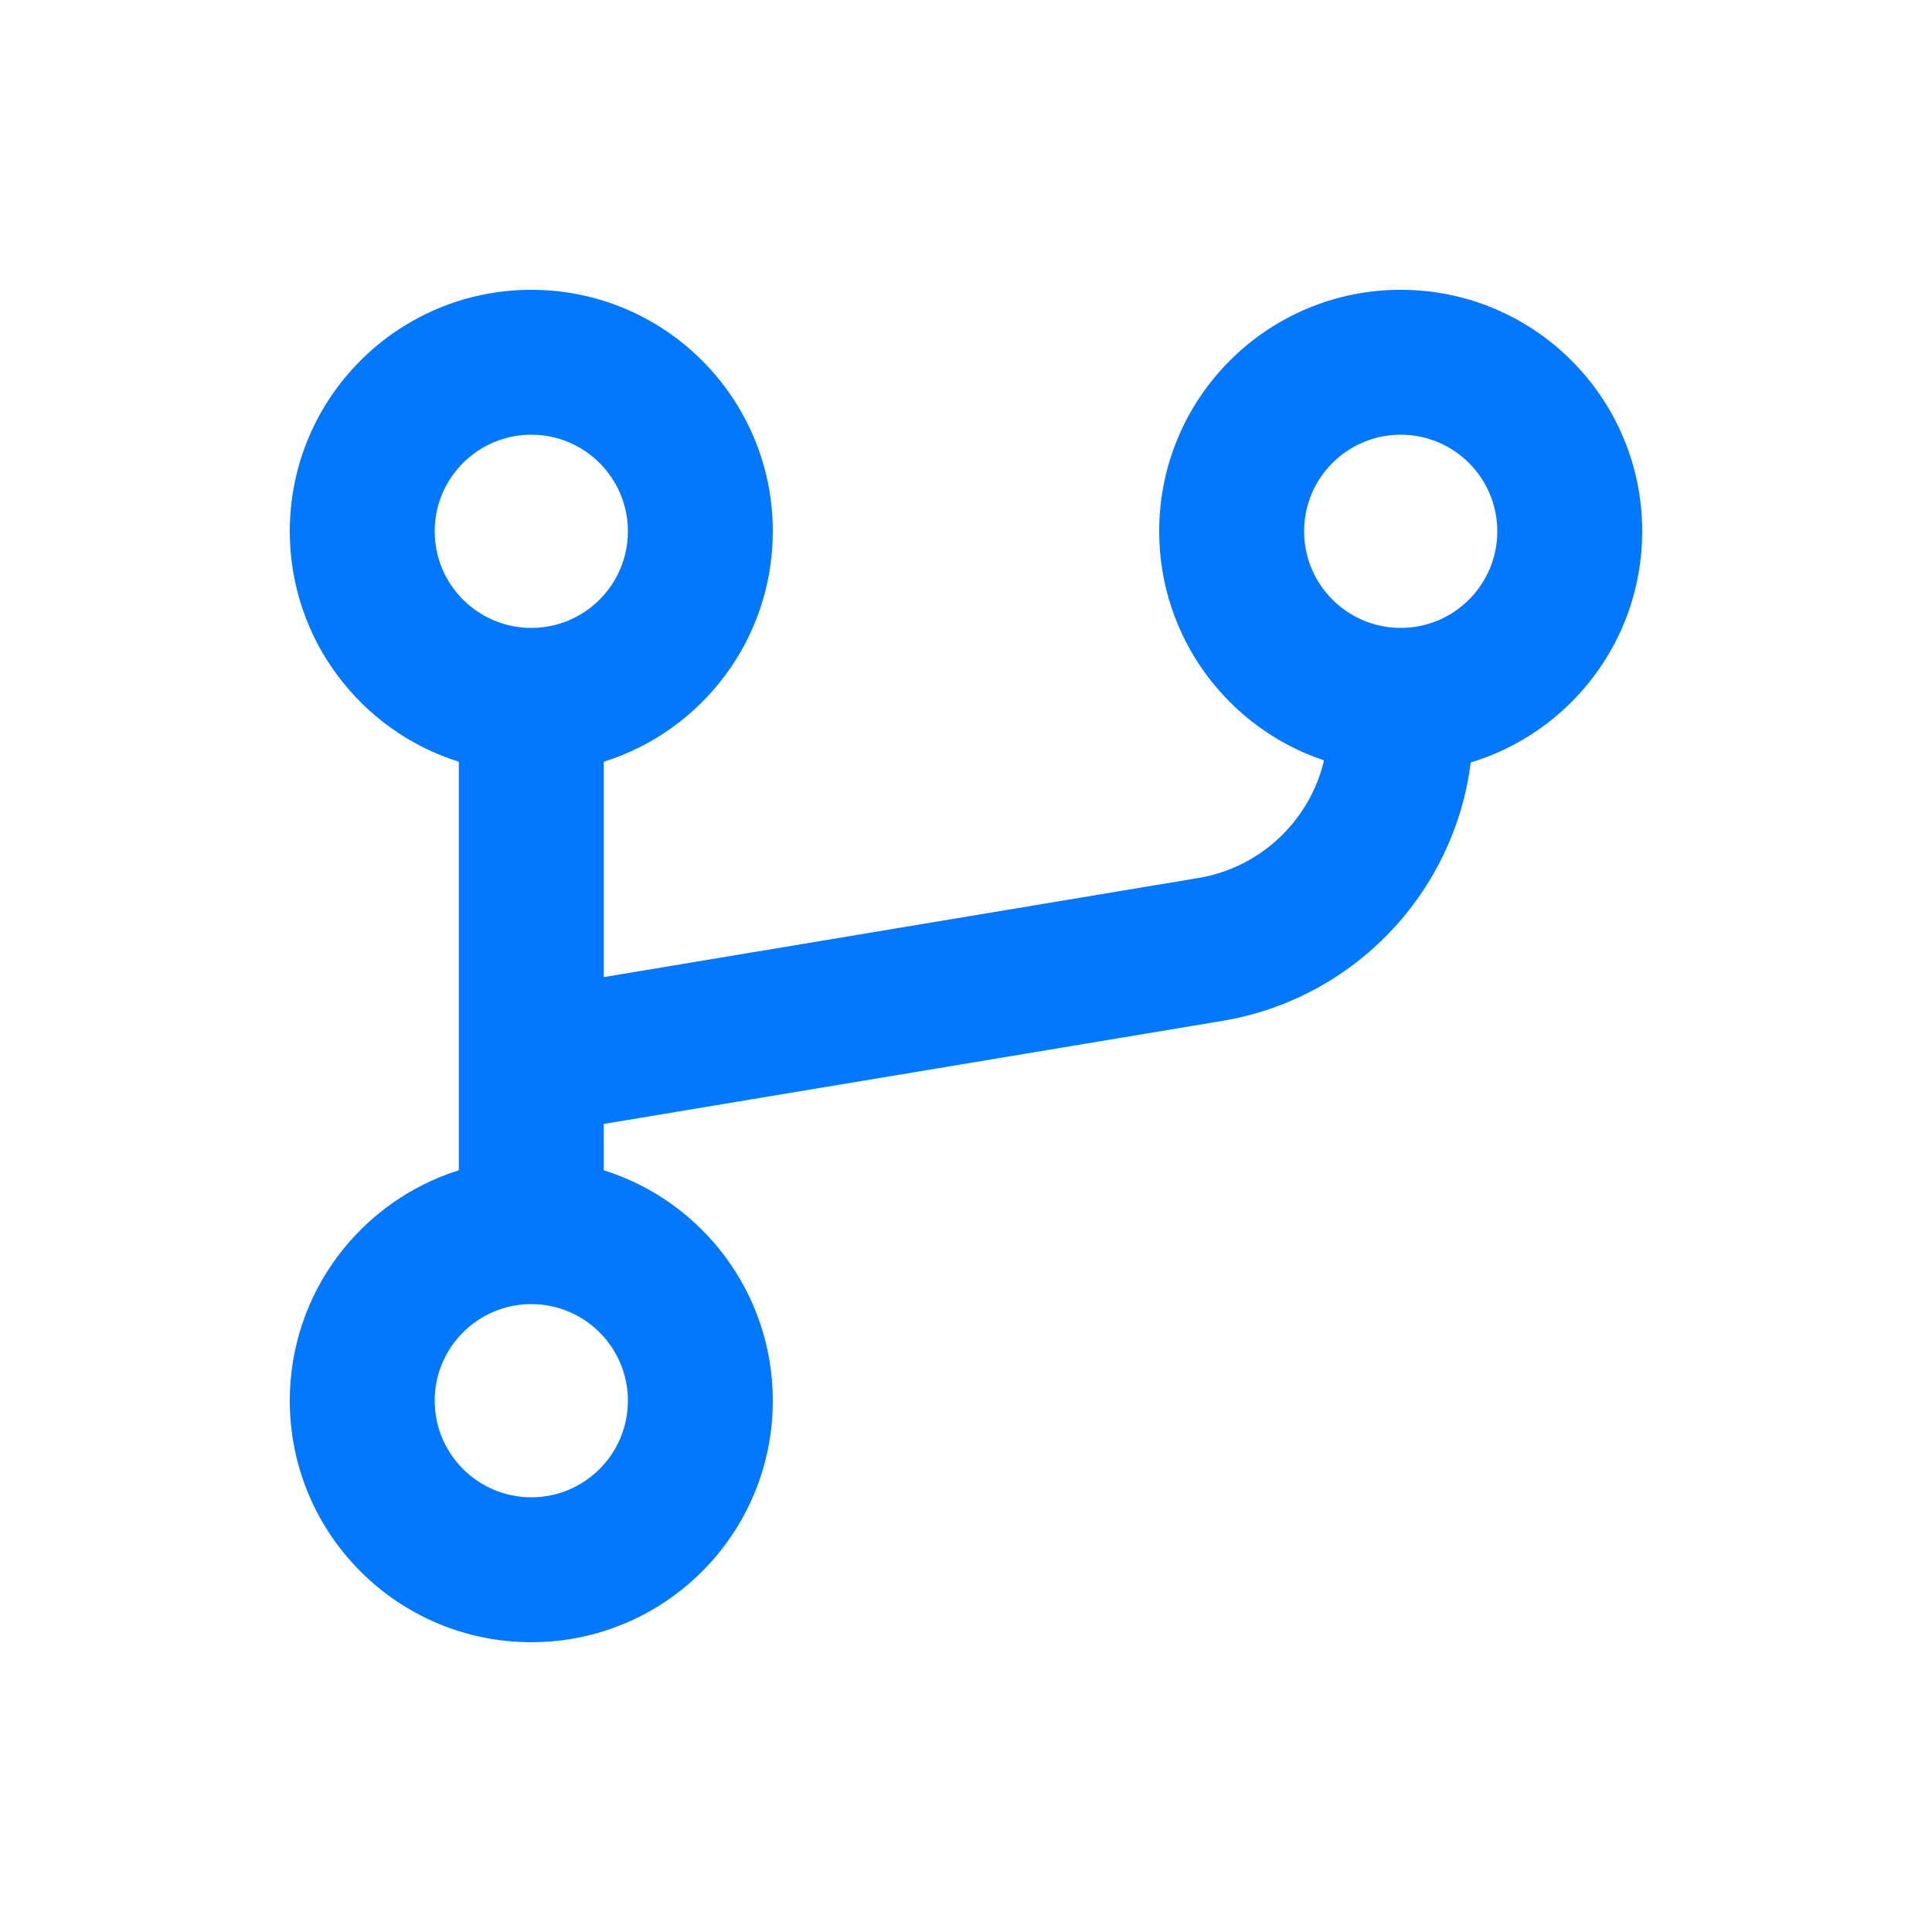 <svg width="28" height="28" viewBox="0 0 28 28" fill="none" xmlns="http://www.w3.org/2000/svg">
<path fill-rule="evenodd" clip-rule="evenodd" d="M23.8 7.7C23.8 9.28 22.753 10.615 21.315 11.05C21.077 12.935 19.627 14.477 17.711 14.796L8.75 16.289V16.96C10.17 17.406 11.2 18.733 11.2 20.3C11.2 22.233 9.633 23.8 7.7 23.8C5.767 23.8 4.2 22.233 4.2 20.3C4.2 18.733 5.23 17.406 6.65 16.96V11.04C5.23 10.594 4.2 9.267 4.2 7.7C4.2 5.767 5.767 4.2 7.7 4.2C9.633 4.2 11.2 5.767 11.2 7.7C11.2 9.267 10.17 10.594 8.75 11.04V14.161L17.366 12.725C18.277 12.573 18.984 11.887 19.189 11.02C17.801 10.556 16.8 9.245 16.8 7.7C16.8 5.767 18.367 4.2 20.3 4.2C22.233 4.2 23.8 5.767 23.8 7.7ZM21.7 7.7C21.7 8.473 21.073 9.1 20.3 9.1C19.527 9.1 18.9 8.473 18.9 7.7C18.9 6.927 19.527 6.3 20.3 6.3C21.073 6.3 21.7 6.927 21.7 7.7ZM9.1 20.3C9.1 21.073 8.473 21.7 7.7 21.7C6.927 21.7 6.3 21.073 6.3 20.3C6.3 19.527 6.927 18.9 7.7 18.9C8.473 18.9 9.1 19.527 9.1 20.3ZM9.1 7.7C9.1 8.473 8.473 9.1 7.7 9.1C6.927 9.1 6.3 8.473 6.3 7.7C6.3 6.927 6.927 6.3 7.7 6.3C8.473 6.3 9.1 6.927 9.1 7.7Z" fill="#0277FF"/>
</svg>